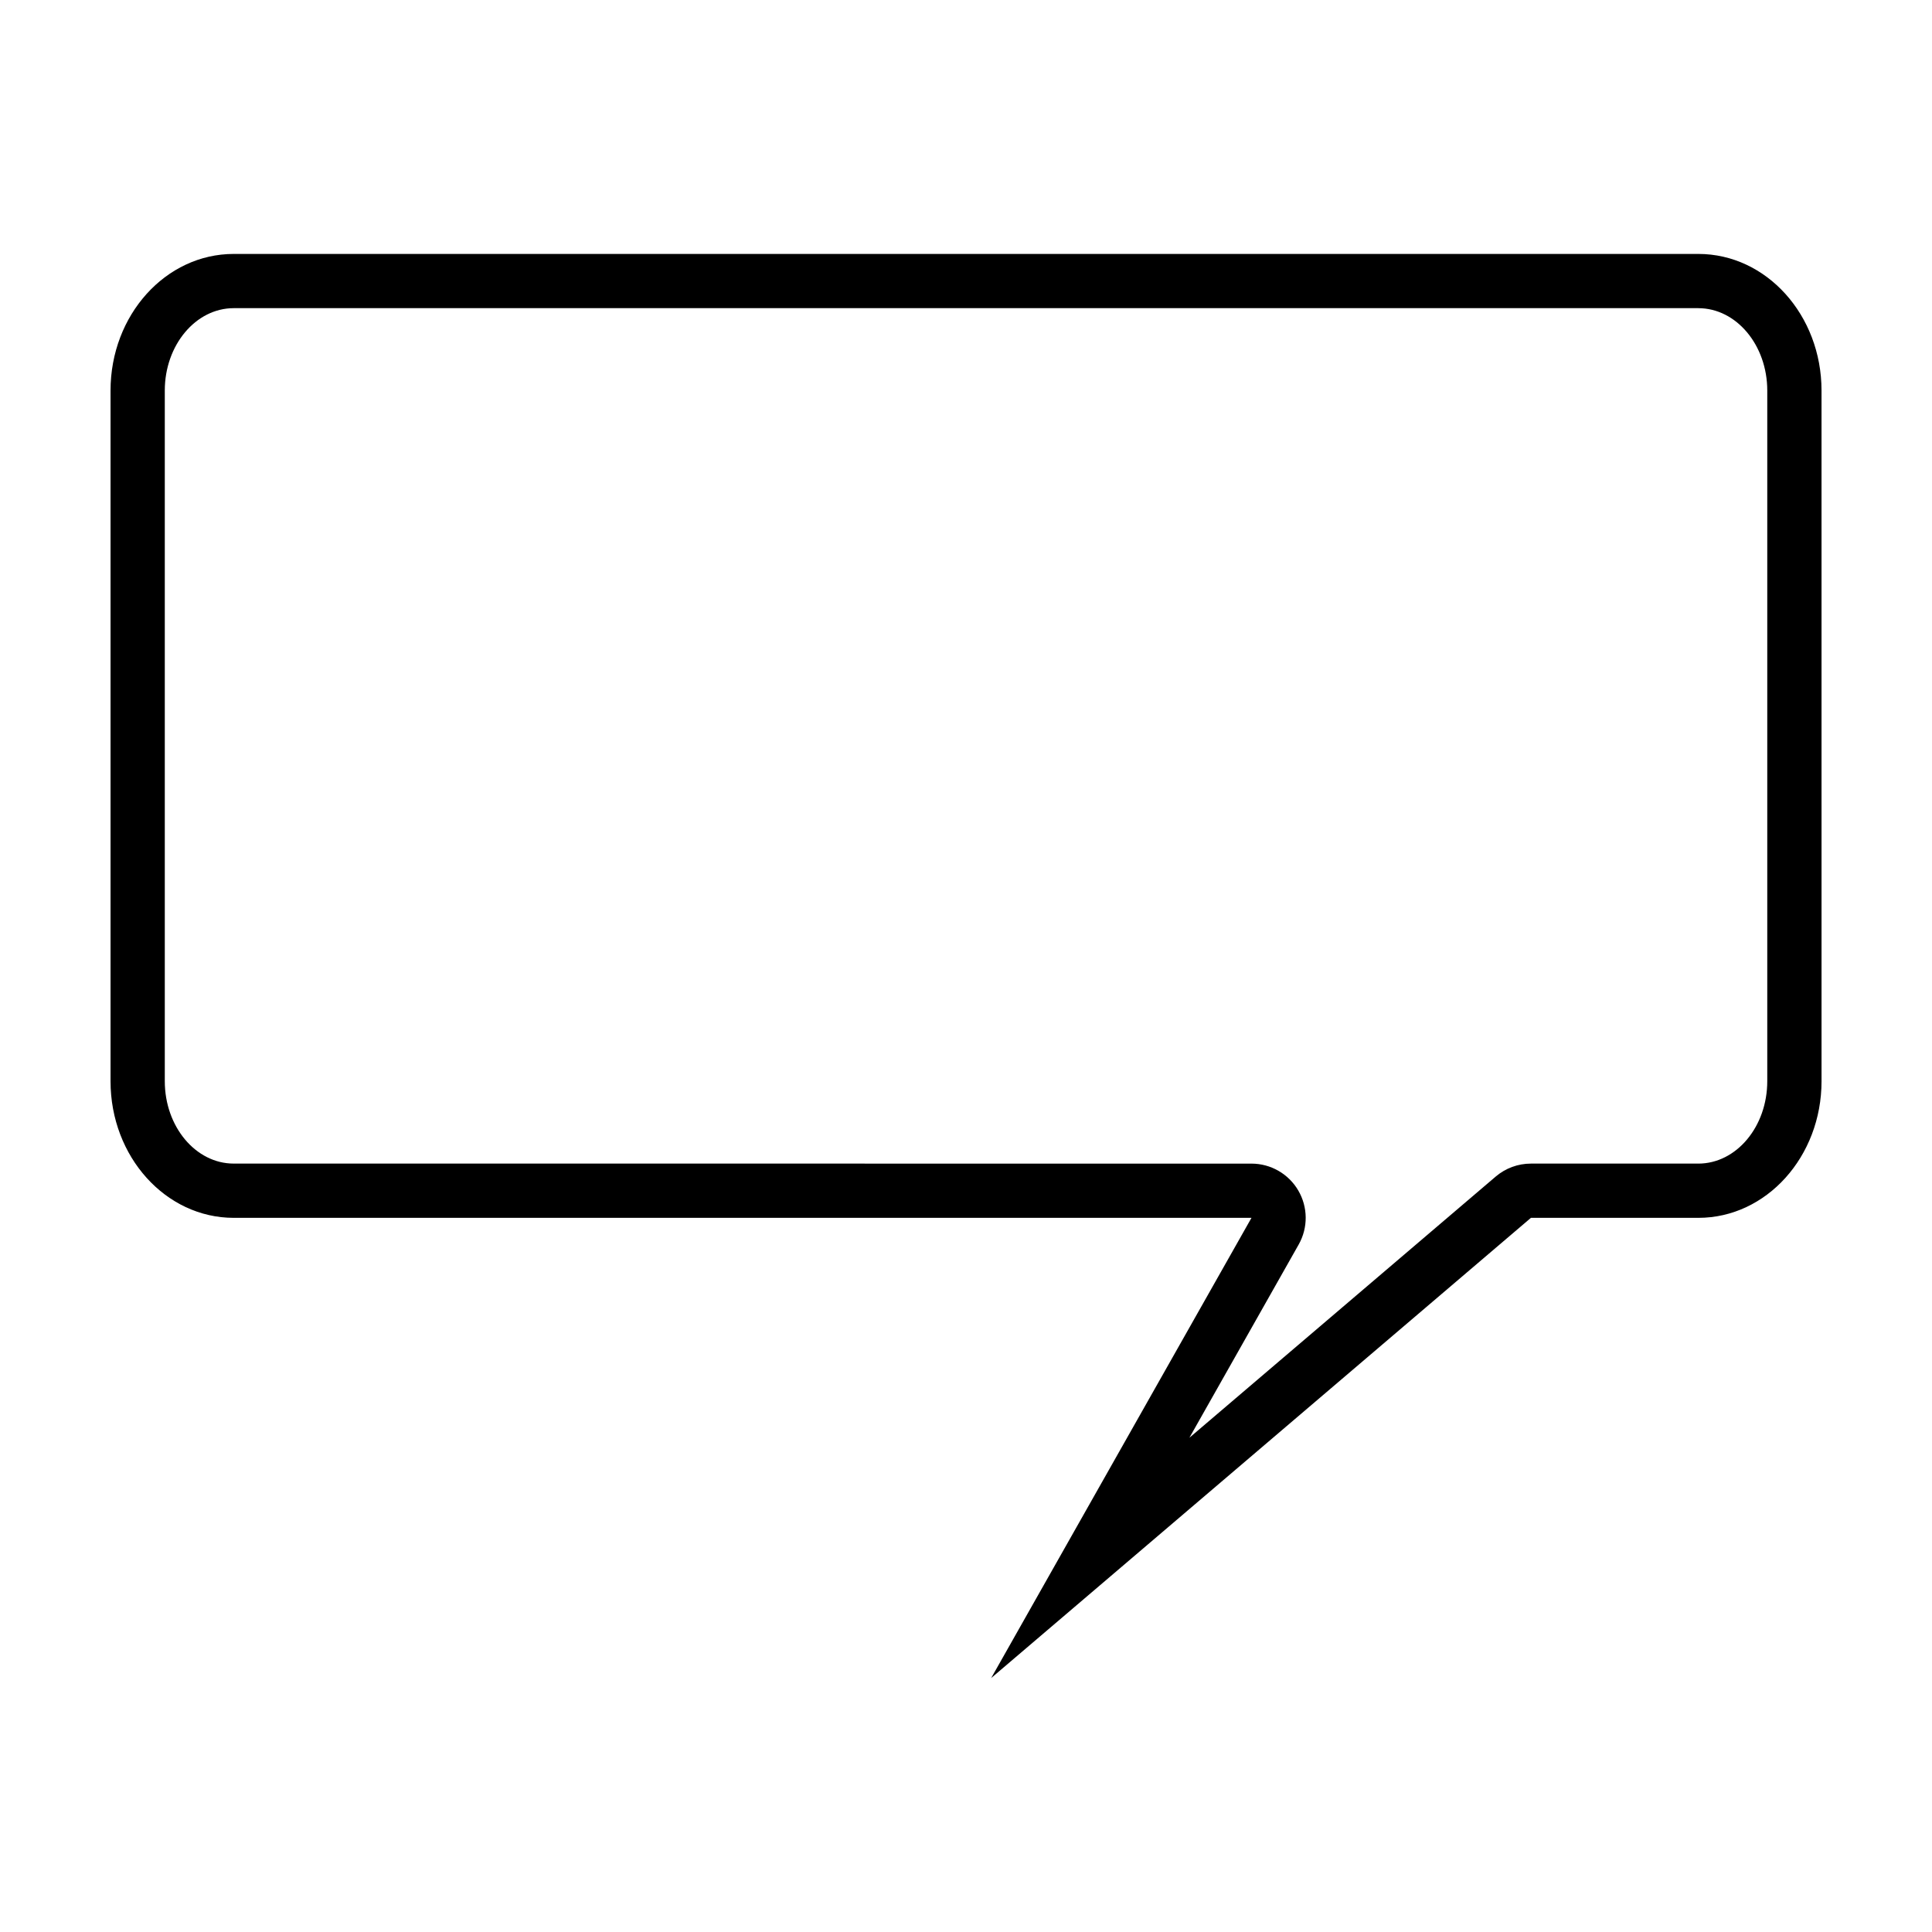 <?xml version="1.0" encoding="UTF-8"?>
<!-- Uploaded to: SVG Repo, www.svgrepo.com, Generator: SVG Repo Mixer Tools -->
<svg fill="#000000" width="800px" height="800px" version="1.1" viewBox="144 144 512 512" xmlns="http://www.w3.org/2000/svg">
 <path d="m594.07 225.67c10.078 0 18.273 9.789 18.273 21.828v183.04c0 12.043-8.195 21.828-18.273 21.828h-44.367c-3.422 0-6.727 1.219-9.332 3.441l-81.168 69.207 28.957-51.195c2.519-4.449 2.481-9.898-0.098-14.316-2.578-4.418-7.305-7.133-12.418-7.133l-269.71-0.008c-10.07 0-18.262-9.789-18.262-21.828v-183.04c0-12.035 8.191-21.828 18.262-21.828l388.14-0.004m0-14.367h-388.14c-18.035 0-32.641 16.203-32.641 36.199v183.04c0 19.992 14.605 36.207 32.641 36.207h269.72l-68.984 121.96 143.04-121.96h44.367c18.035 0 32.648-16.219 32.648-36.207l-0.004-183.04c0-19.996-14.609-36.199-32.645-36.199z"/>
</svg>